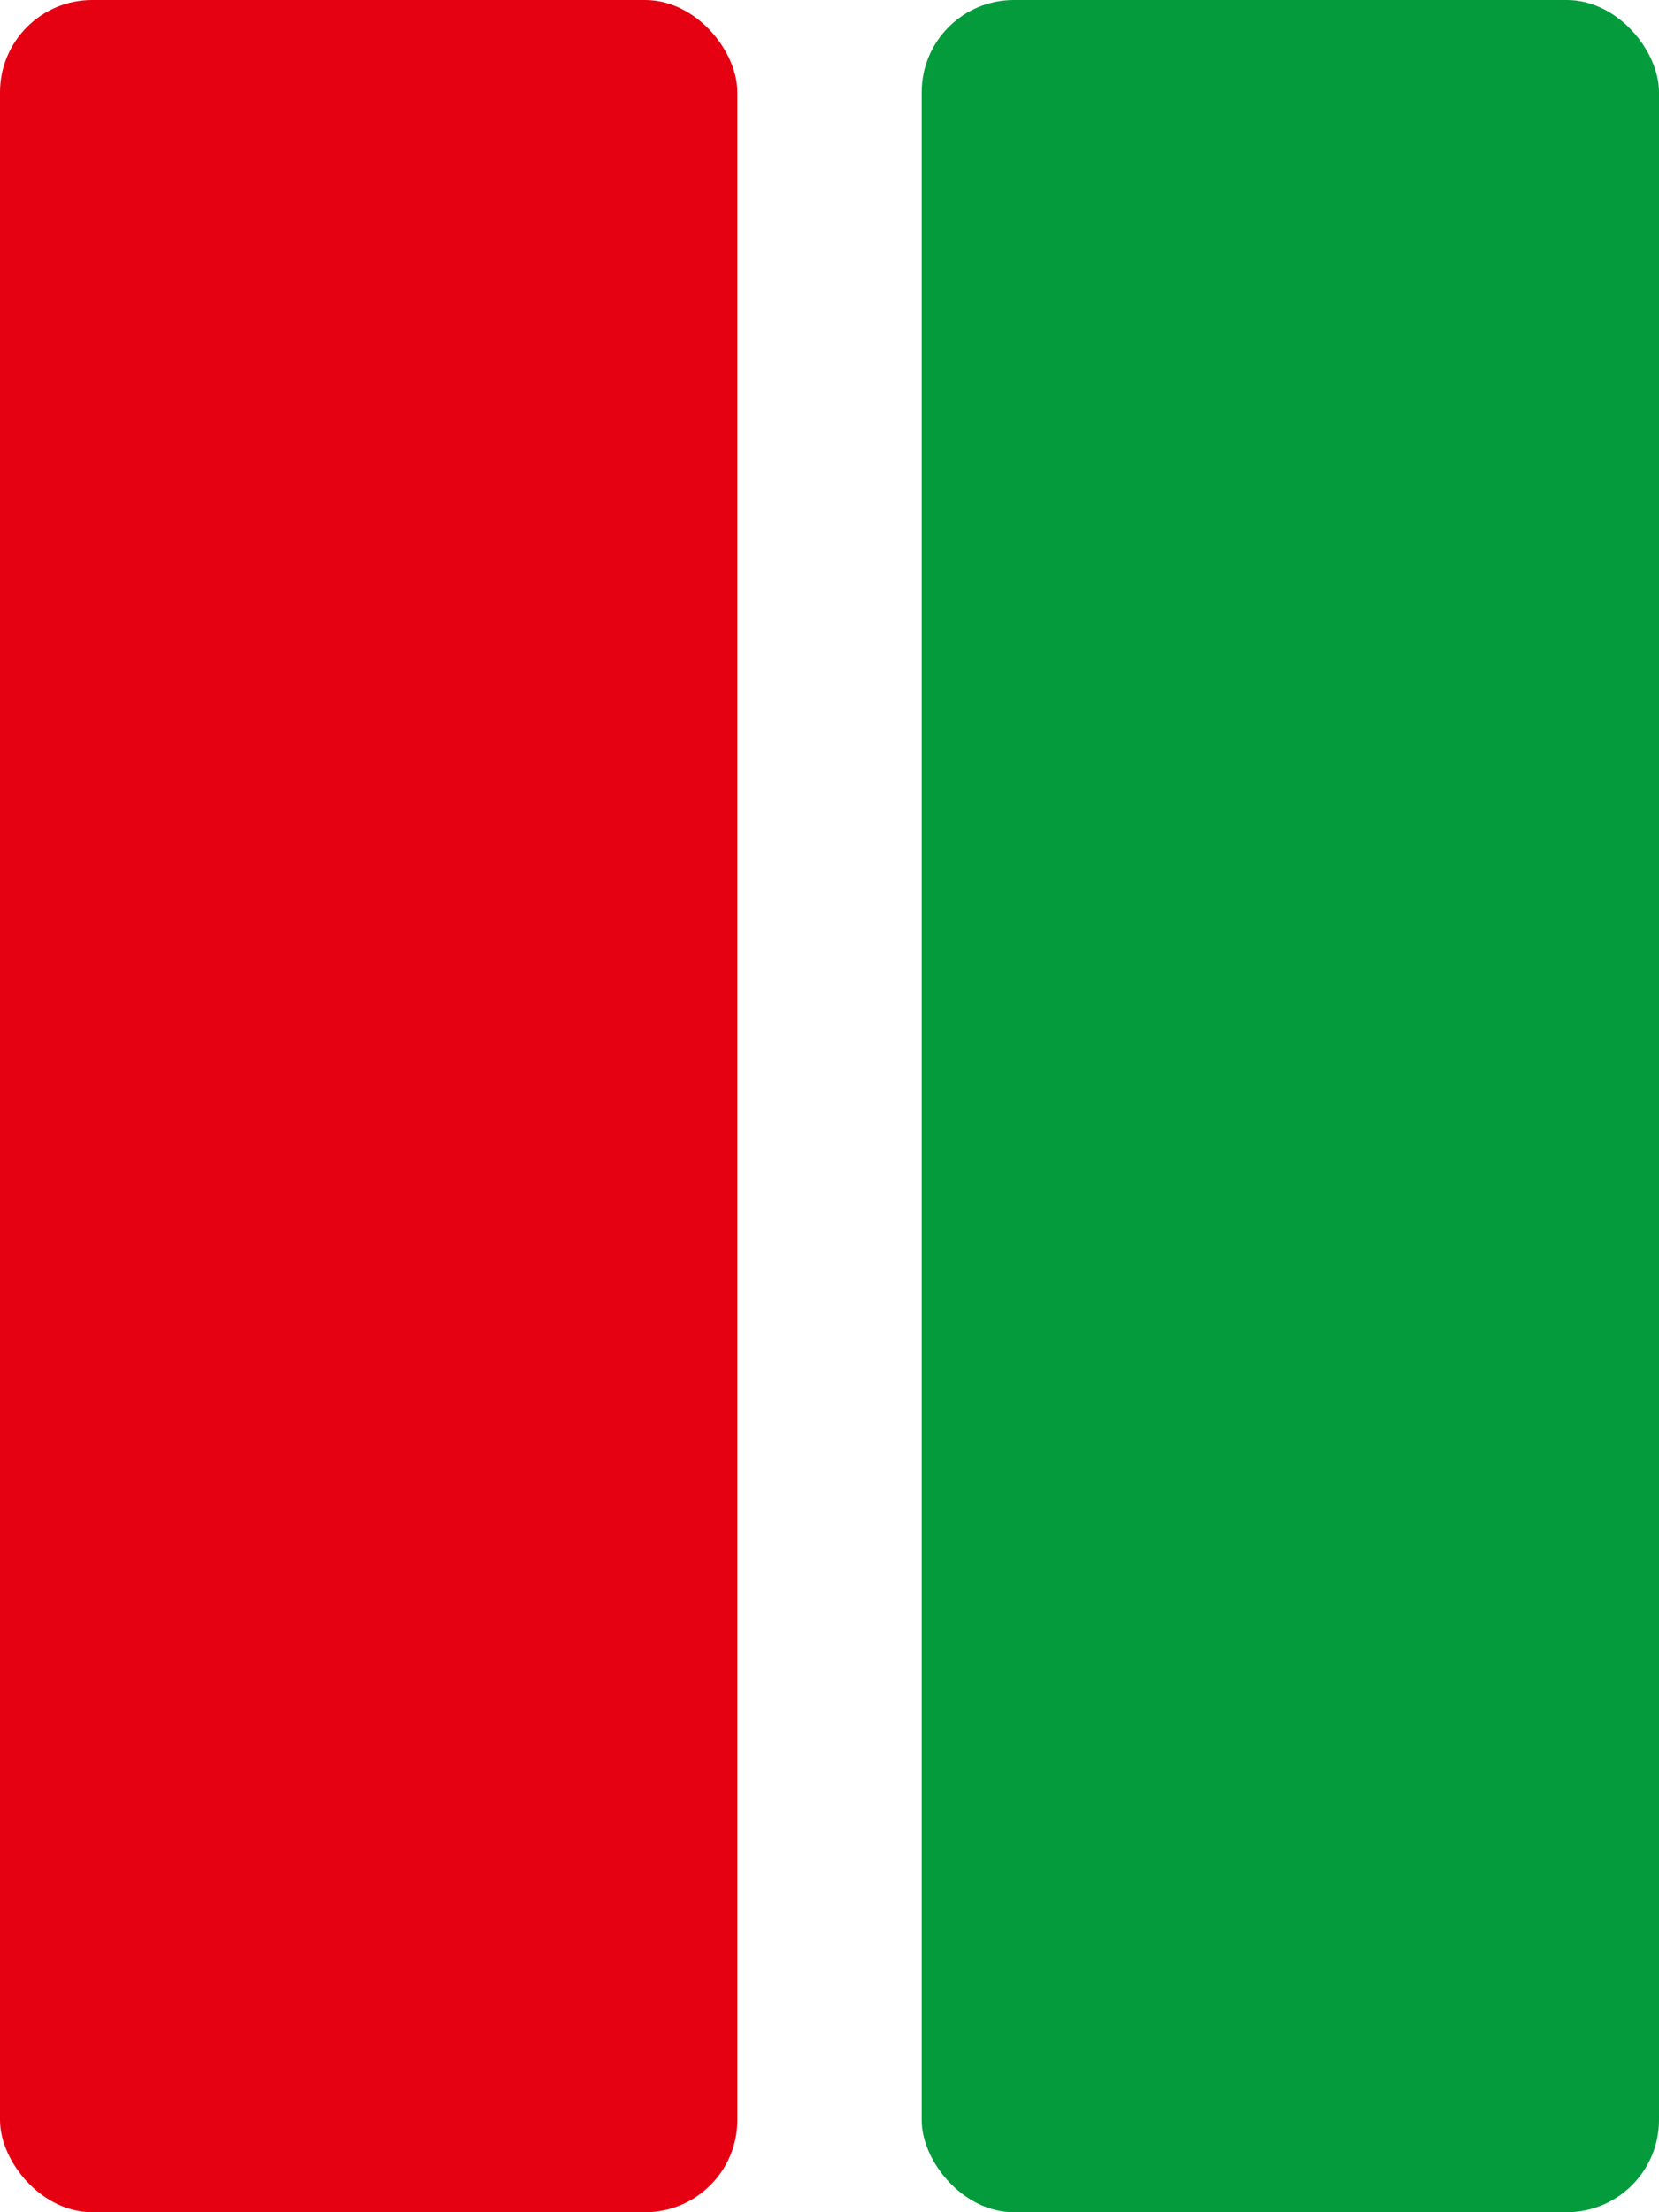 <svg xmlns="http://www.w3.org/2000/svg" xmlns:xlink="http://www.w3.org/1999/xlink" width="18" height="24" viewBox="0 0 18 24">
  <defs>
    <clipPath id="clip-result_type-suika_band">
      <rect width="18" height="24"/>
    </clipPath>
  </defs>
  <g id="result_type-suika_band" clip-path="url(#clip-result_type-suika_band)">
    <g id="グループ_2778" data-name="グループ 2778">
      <rect id="長方形_3" data-name="長方形 3" width="8" height="24" rx="1" transform="translate(0)" fill="#e50112"/>
    </g>
    <g id="グループ_2793" data-name="グループ 2793" transform="translate(10)">
      <rect id="長方形_3-2" data-name="長方形 3" width="8" height="24" rx="1" transform="translate(0)" fill="#049b3c"/>
    </g>
  </g>
</svg>
